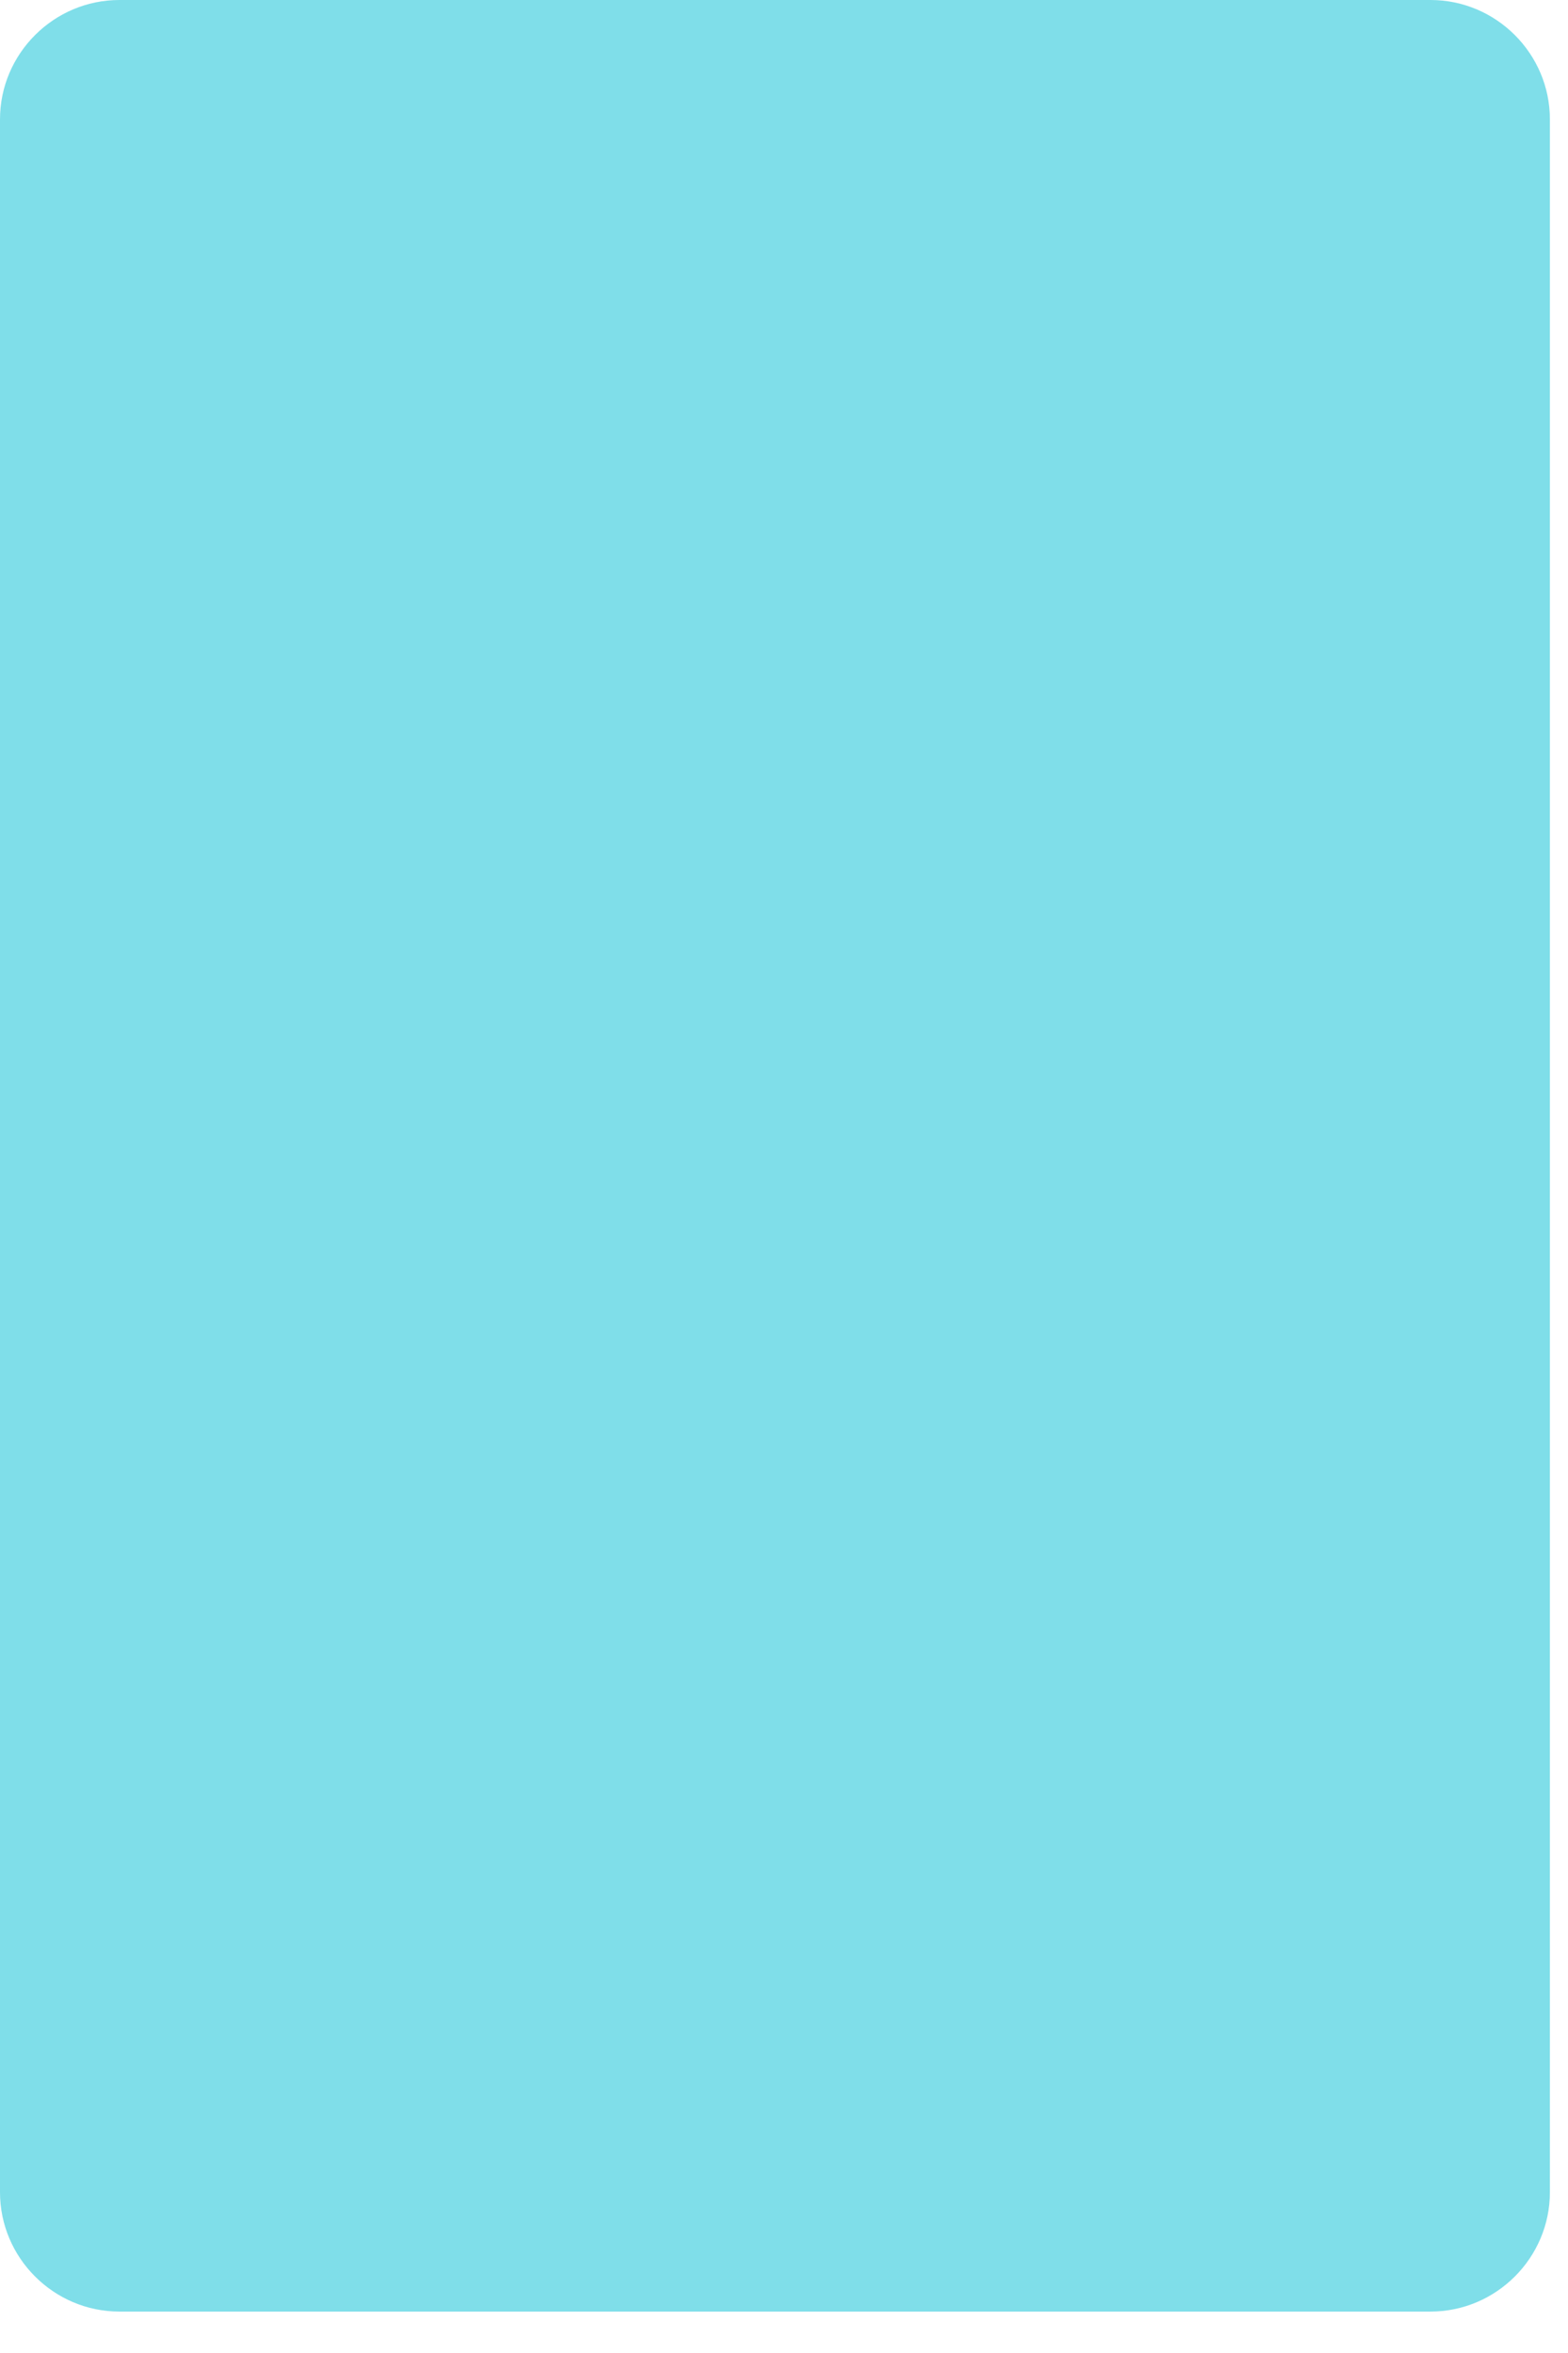 <?xml version="1.0" encoding="utf-8"?>
<svg xmlns="http://www.w3.org/2000/svg" fill="none" height="100%" overflow="visible" preserveAspectRatio="none" style="display: block;" viewBox="0 0 22 33" width="100%">
<path d="M21.746 30.745C21.746 31.666 20.992 32.419 20.071 32.419H1.675C0.754 32.419 0 31.666 0 30.745V1.674C0 0.753 0.754 0 1.675 0H20.071C20.992 0 21.746 0.753 21.746 1.674V30.745Z" fill="#7FDEE9" id="Vector"/>
</svg>